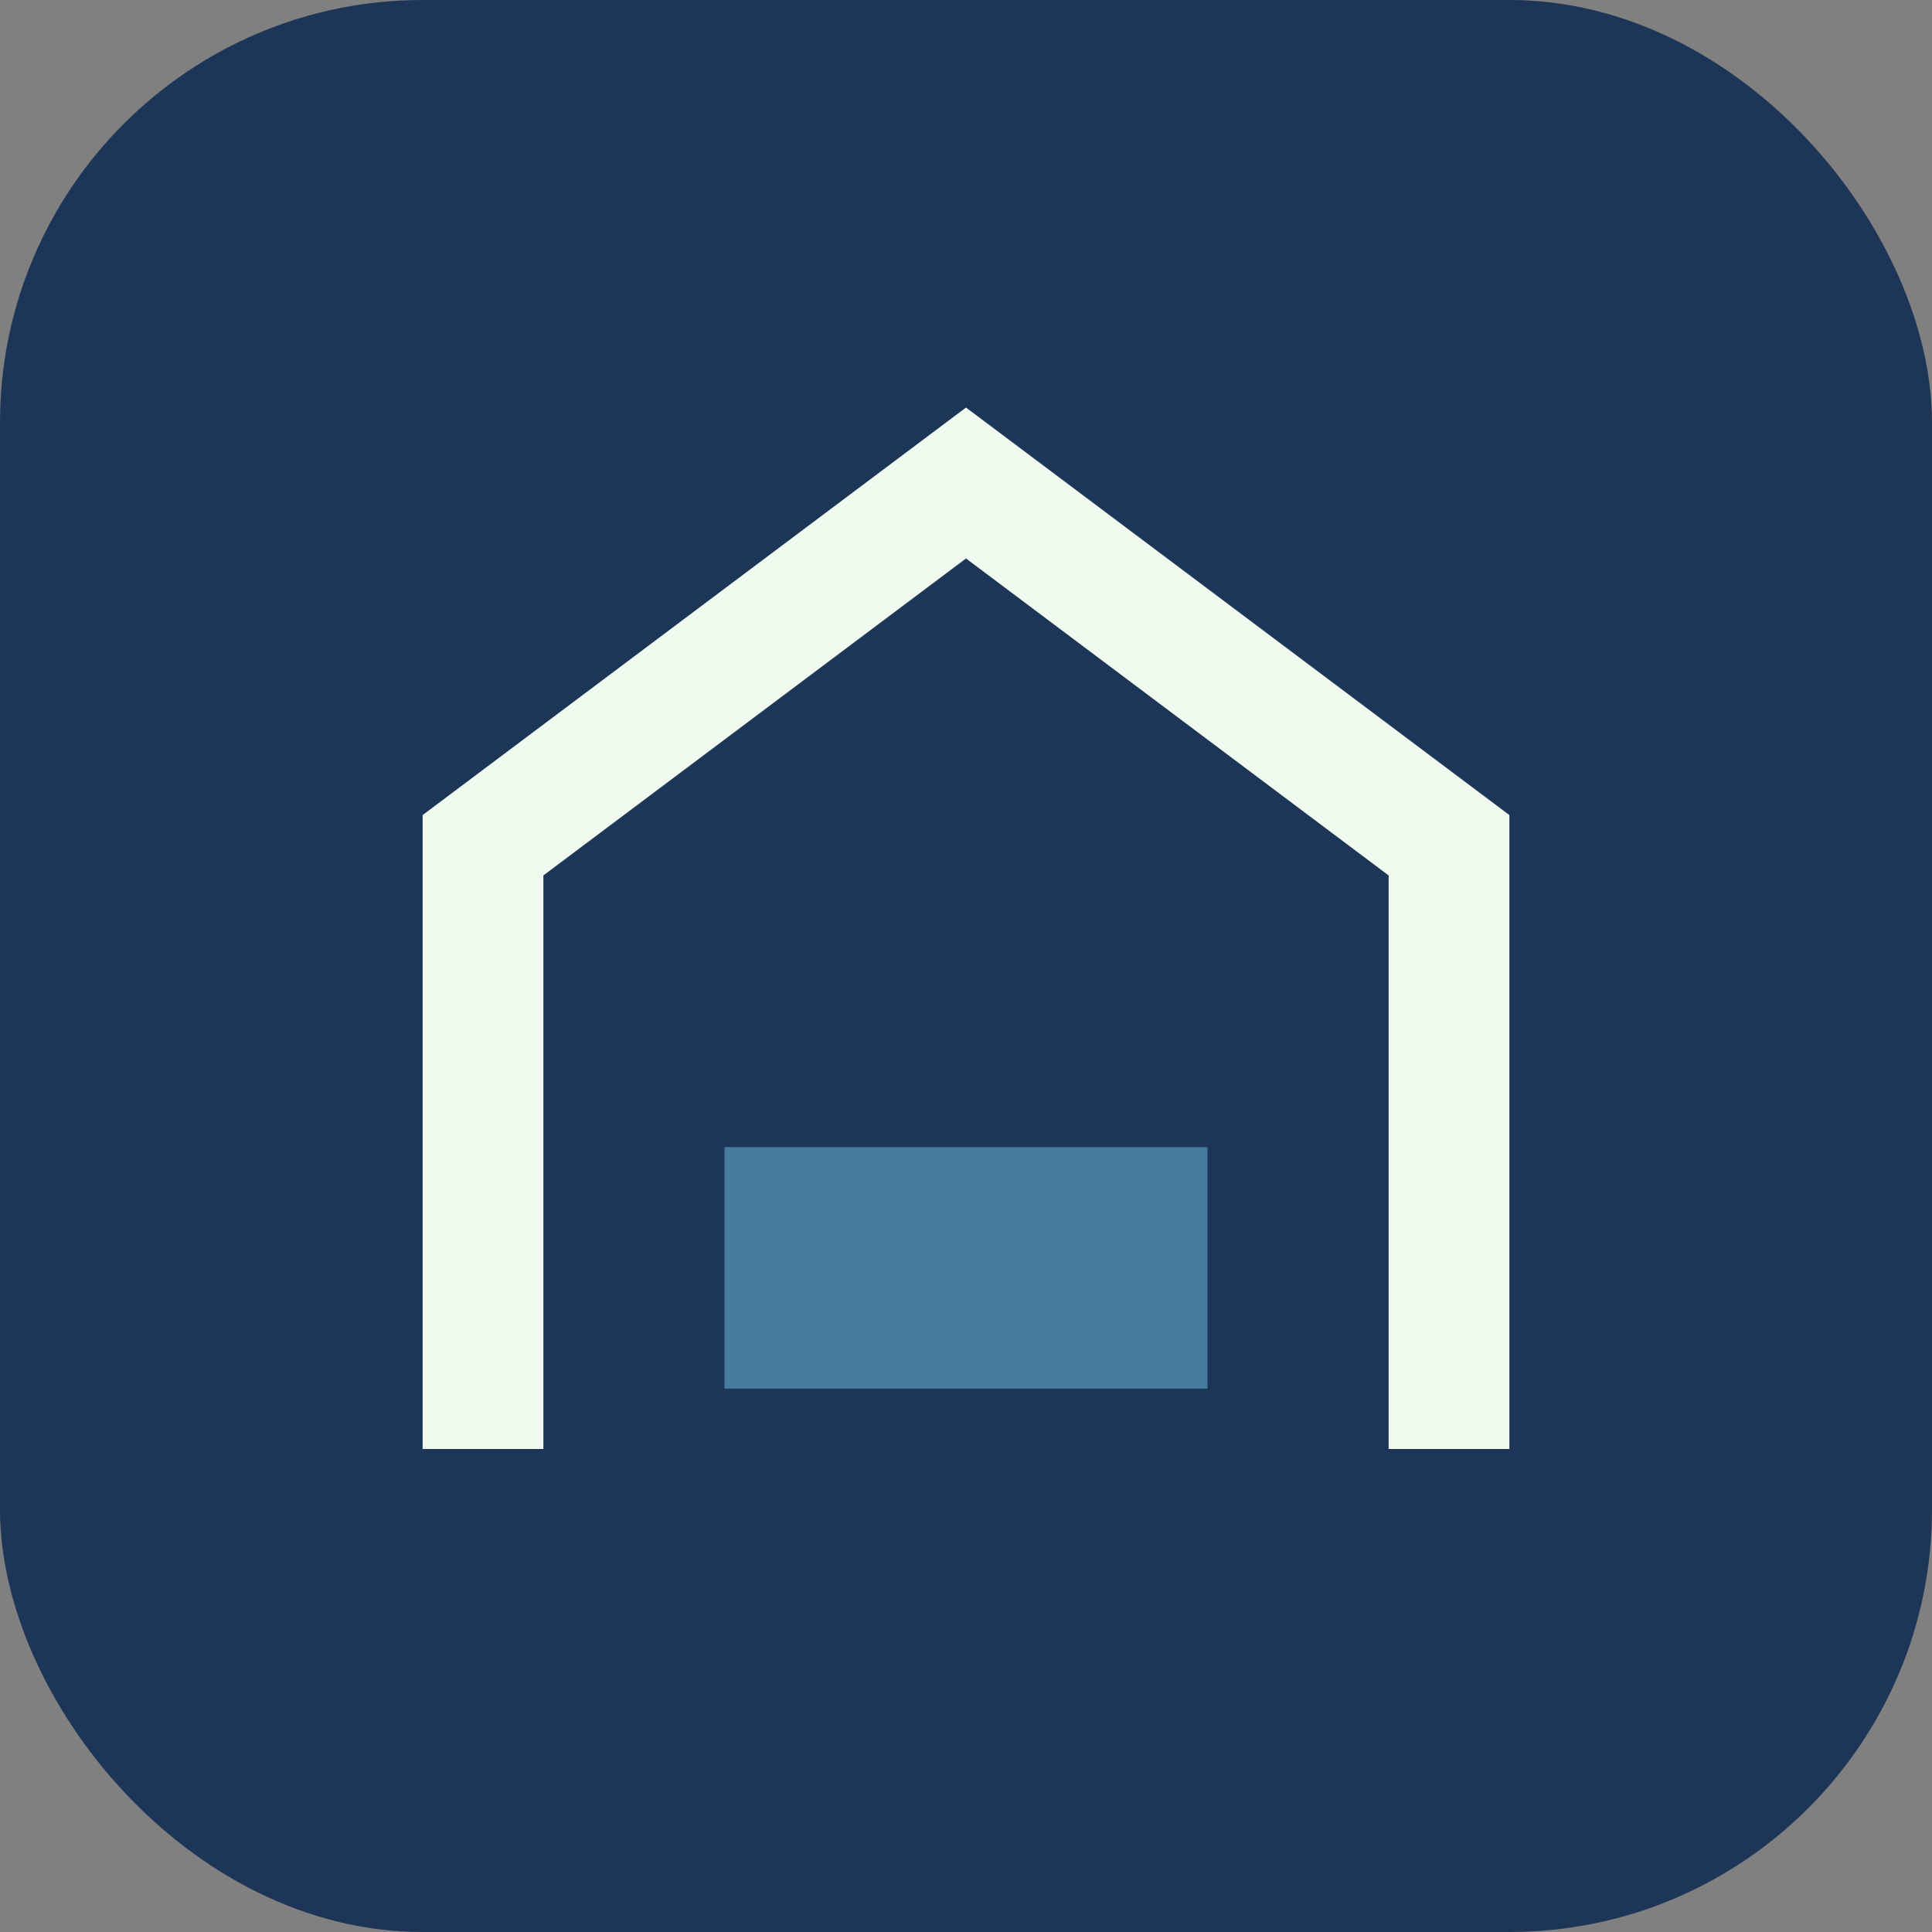 <?xml version="1.0" encoding="UTF-8"?>
<svg xmlns="http://www.w3.org/2000/svg" width="32" height="32" viewBox="0 0 32 32"><rect x="0" y="0" width="32" height="32" fill="#808080" stroke="none"/><rect width="32" height="32" rx="7" fill="#1D3557"/><path d="M8 24V14l8-6 8 6v10" stroke="#F1FAEE" stroke-width="2" fill="none"/><rect x="12" y="19" width="8" height="4" fill="#457B9D"/></svg>